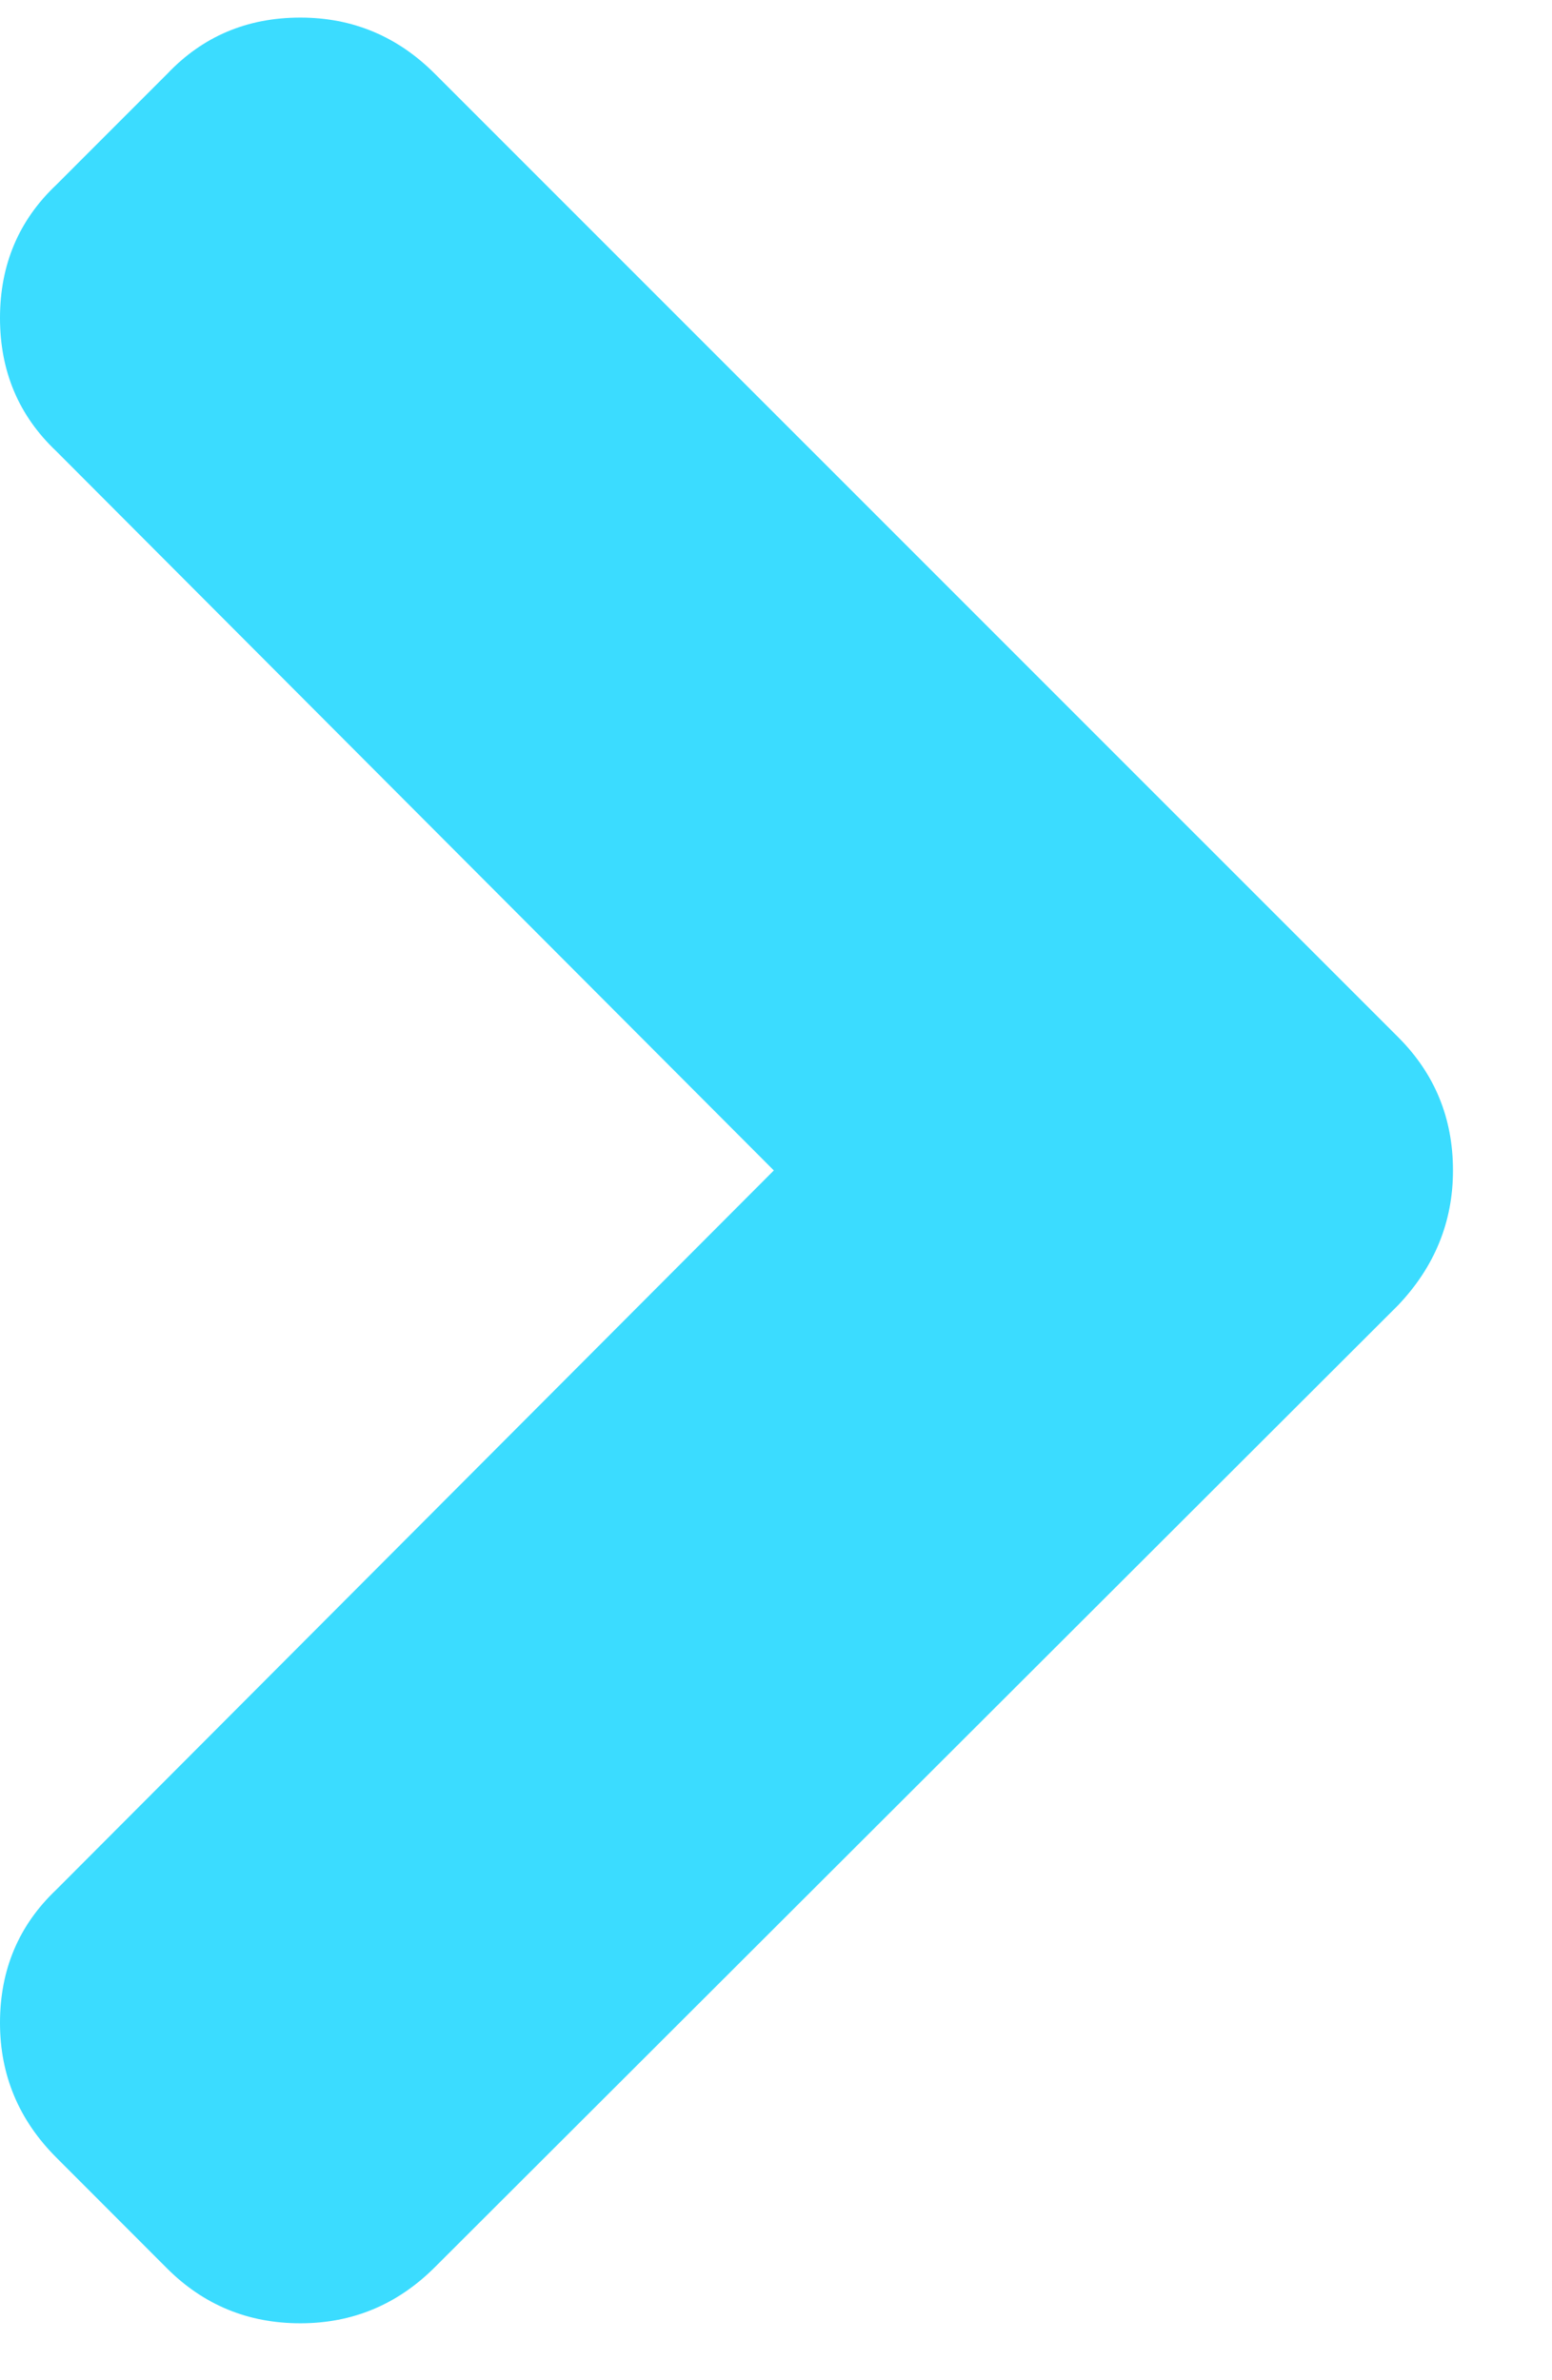 <svg width="15" height="23" viewBox="0 0 15 23" fill="none" xmlns="http://www.w3.org/2000/svg">
<path d="M4.204 21.907L13.514 12.611C13.866 12.24 14.043 11.806 14.043 11.31C14.043 10.805 13.867 10.376 13.514 10.023L4.204 0.714C3.842 0.351 3.408 0.17 2.903 0.17C2.388 0.17 1.959 0.352 1.616 0.714L0.544 1.786C0.181 2.129 -3.15756e-05 2.558 -3.15981e-05 3.073C-3.16206e-05 3.588 0.181 4.017 0.544 4.36L7.479 11.31L0.544 18.26C0.182 18.603 0 19.032 0 19.547C0 20.052 0.182 20.486 0.544 20.848L1.616 21.921C1.969 22.273 2.398 22.45 2.903 22.45C3.408 22.45 3.842 22.269 4.204 21.907Z" fill="#3BDCFF"/>
</svg>
